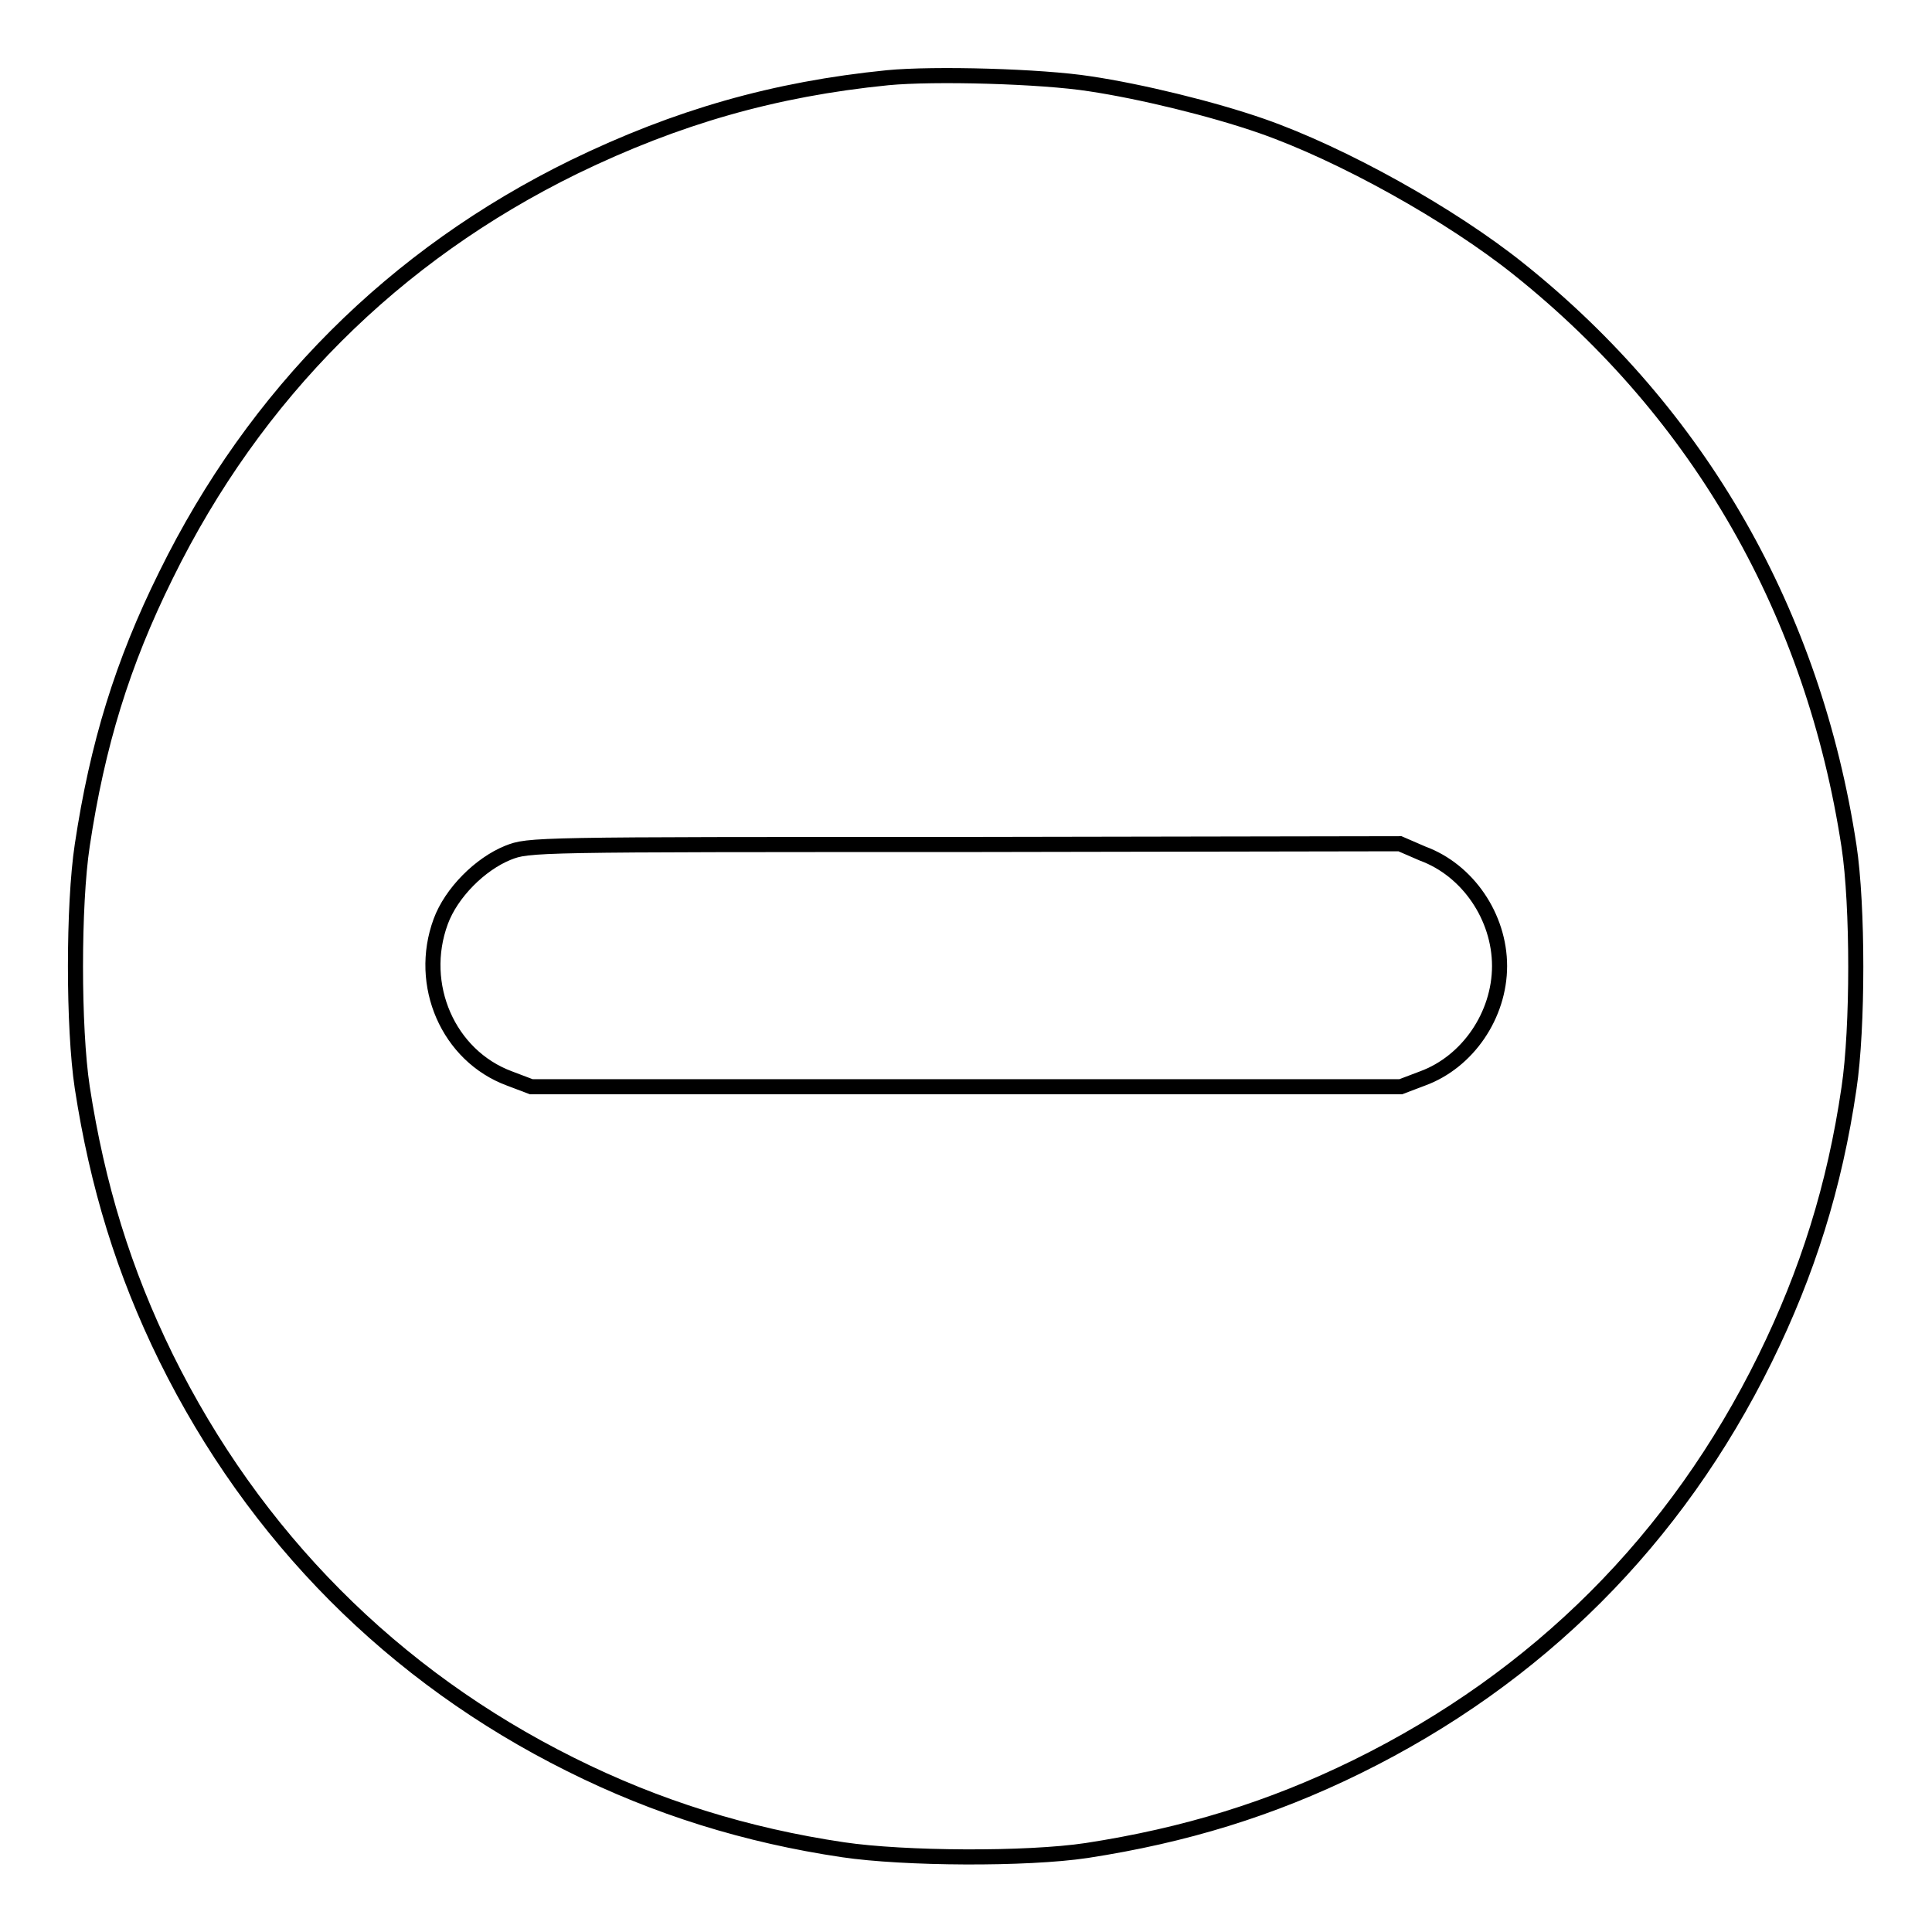 <?xml version="1.0" encoding="utf-8"?>
<!-- Svg Vector Icons : http://www.onlinewebfonts.com/icon -->
<!DOCTYPE svg PUBLIC "-//W3C//DTD SVG 1.1//EN" "http://www.w3.org/Graphics/SVG/1.1/DTD/svg11.dtd">
<svg version="1.1" xmlns="http://www.w3.org/2000/svg" xmlns:xlink="http://www.w3.org/1999/xlink" x="0px" y="0px" viewBox="0 0 256 256" enable-background="new 0 0 256 256" xml:space="preserve">
<g><g><g><path stroke-width="2" fill-opacity="0" stroke="#000000"  d="M117.6,10.3c-15,1.5-27.9,5.2-41.5,11.8C52.2,33.8,33.8,52.2,22,76.2c-5.8,11.7-9.1,22.5-11.1,35.8c-1.2,7.9-1.2,24.2,0,32.1c2,13,5.5,24.4,11.1,35.8c11.7,23.7,30.1,42.2,53.6,53.9c11.4,5.7,23.3,9.4,36.1,11.3c8.1,1.2,24.3,1.3,32.3,0.1c13-2,24.4-5.5,35.8-11.1c24-11.8,42.3-30.1,54.1-54.1c5.6-11.4,9.2-22.8,11.1-35.8c1.2-8,1.2-24.2,0-32.1c-4.7-30.8-19.7-57.2-43.7-76.4c-9.1-7.3-23.5-15.3-34.1-19c-6.6-2.3-16.1-4.6-22.8-5.6C138,10.1,123.8,9.7,117.6,10.3z M188.5,113.1c6,2.2,10.2,8.4,10.2,14.9c0,6.5-4.2,12.7-10.2,14.9l-2.9,1.1H128H70.4l-2.9-1.1c-8.1-3-12.2-12.4-9.1-20.8c1.4-3.8,5.2-7.6,8.9-9.1c2.8-1.1,3.1-1.1,60.5-1.1l57.7-0.1L188.5,113.1z"/></g></g></g>
</svg>